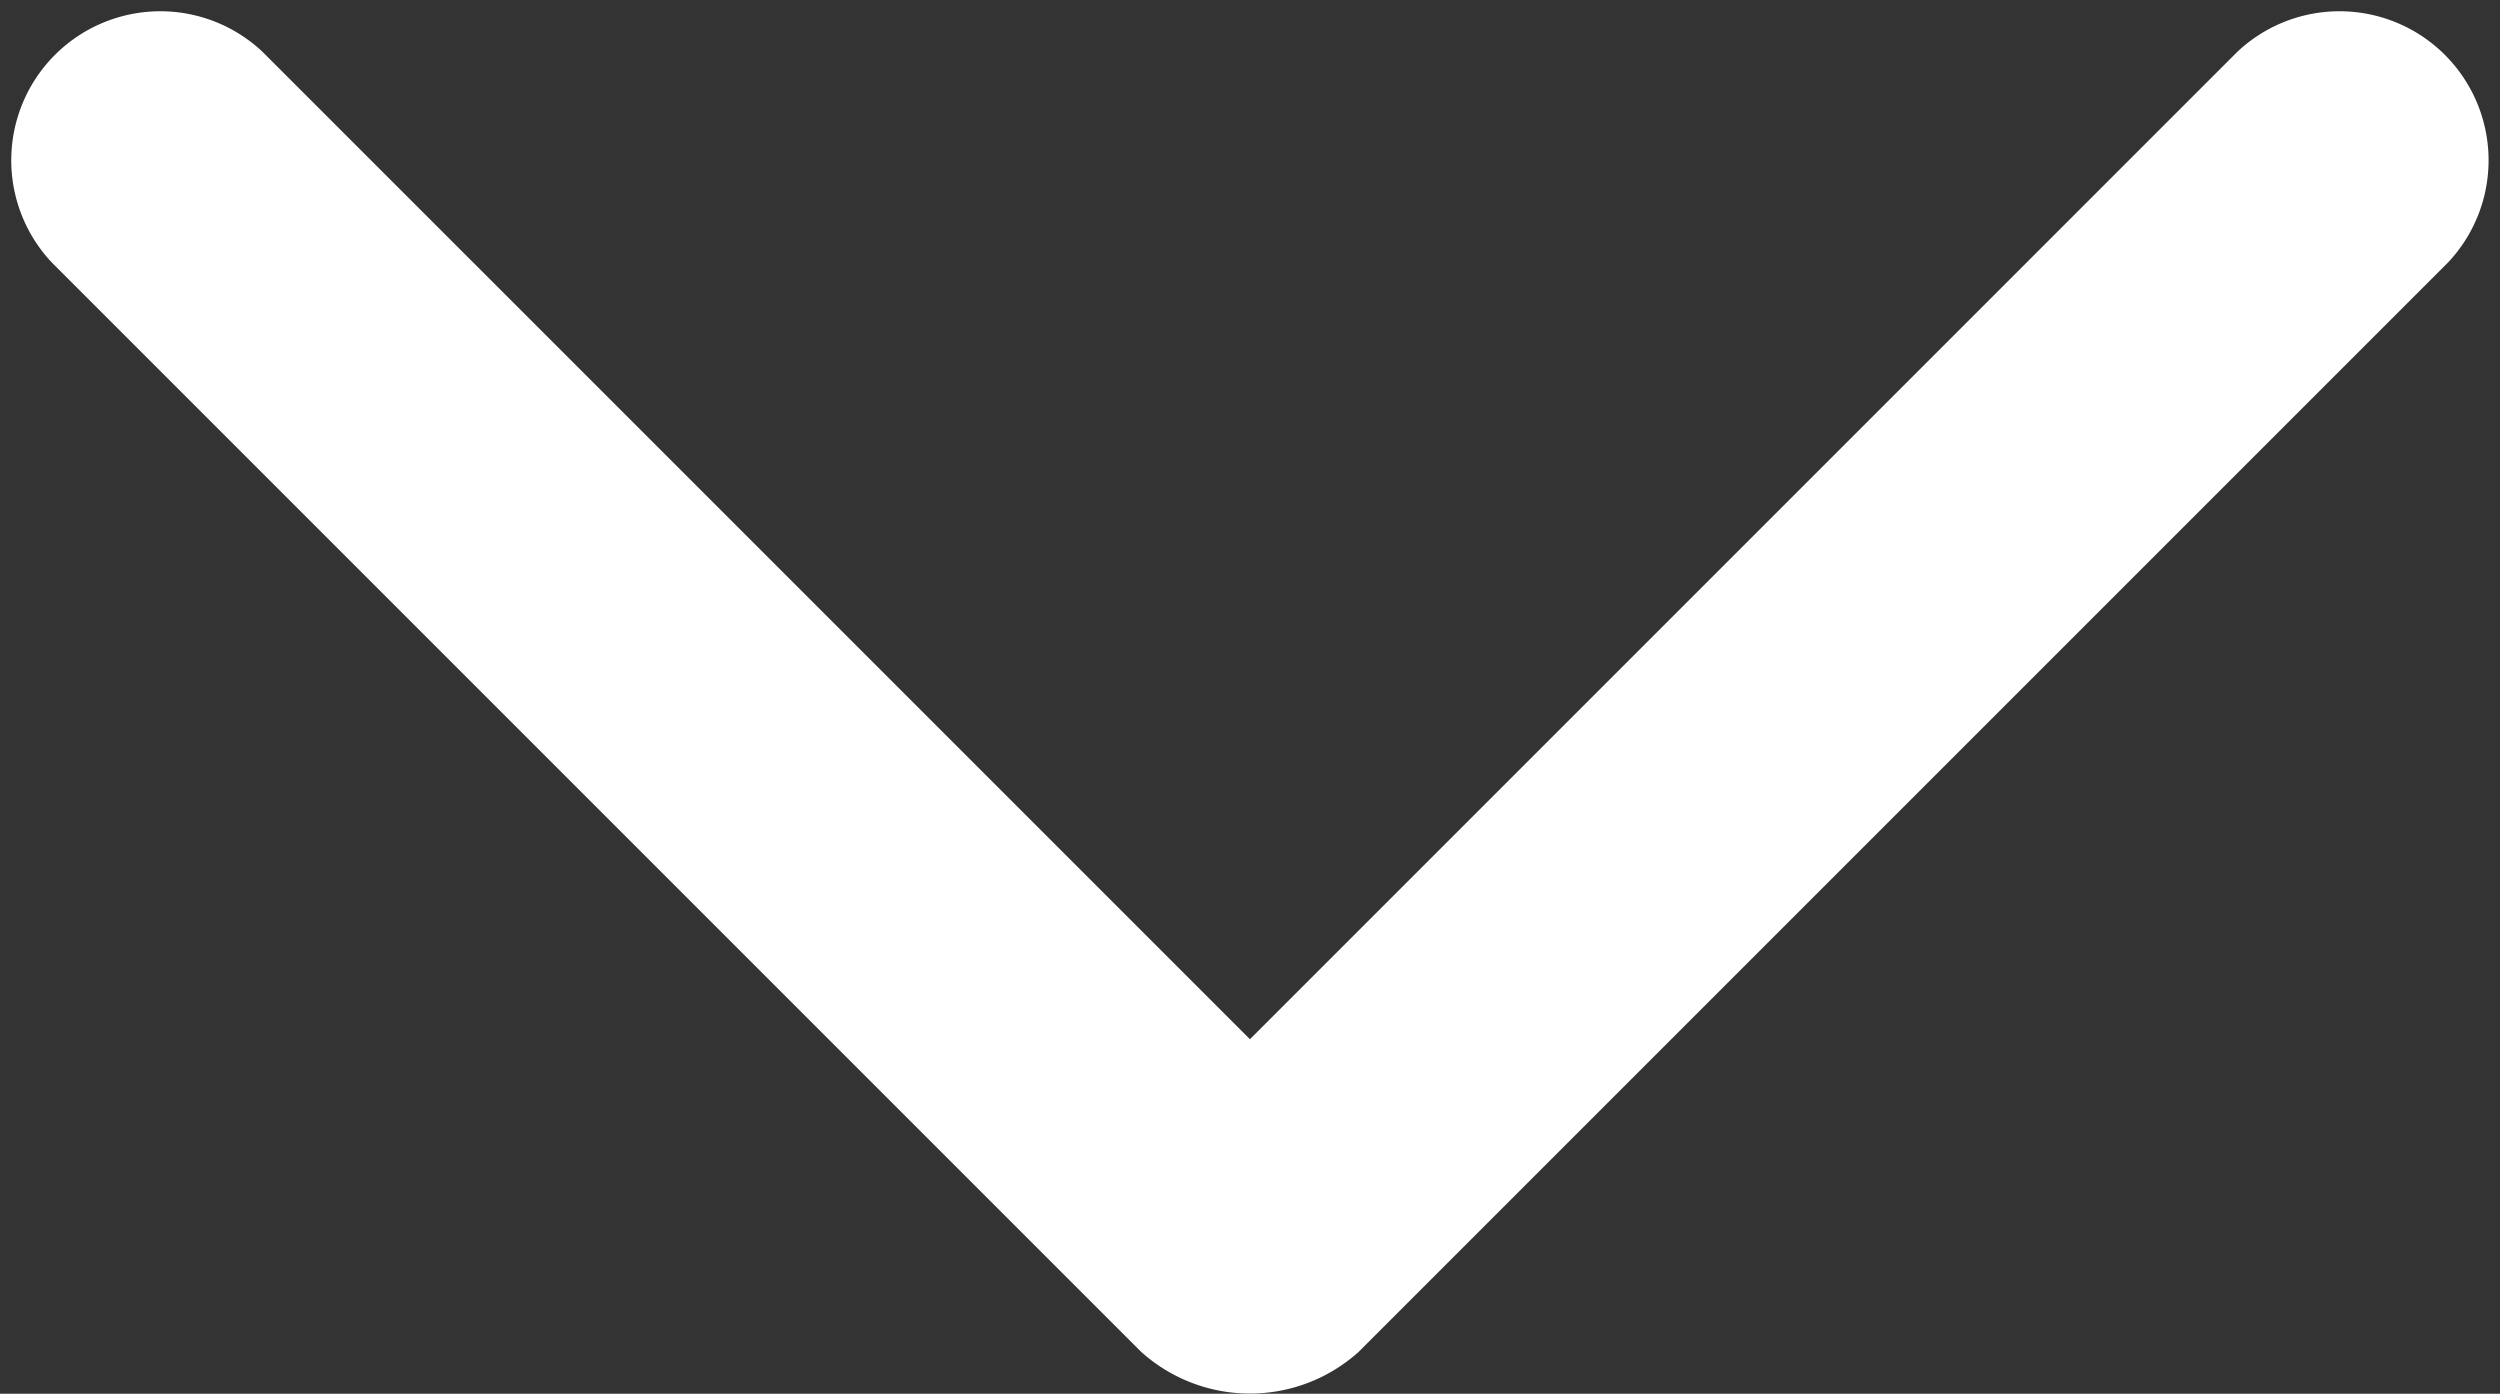 <svg xmlns="http://www.w3.org/2000/svg" width="15.247" height="8.5" viewBox="0 0 15.247 8.5">
  <rect x="0" y="0" width="15.247" height="8.5" fill="#333333" stroke="none"/>
  <g id="DropDown" transform="translate(0.405 0.405)">
    <path id="Pfad_4123" data-name="Pfad 4123" d="M327.649,796.152l-6.265-6.265a.559.559,0,0,0-.79.79l6.632,6.632a.642.642,0,0,0,.846,0l6.632-6.632a.559.559,0,0,0-.79-.79Z" transform="translate(-320.431 -789.724)" fill="#FFF" stroke="#FFF" stroke-miterlimit="10" stroke-width="0.7"/>
  </g>
</svg>
